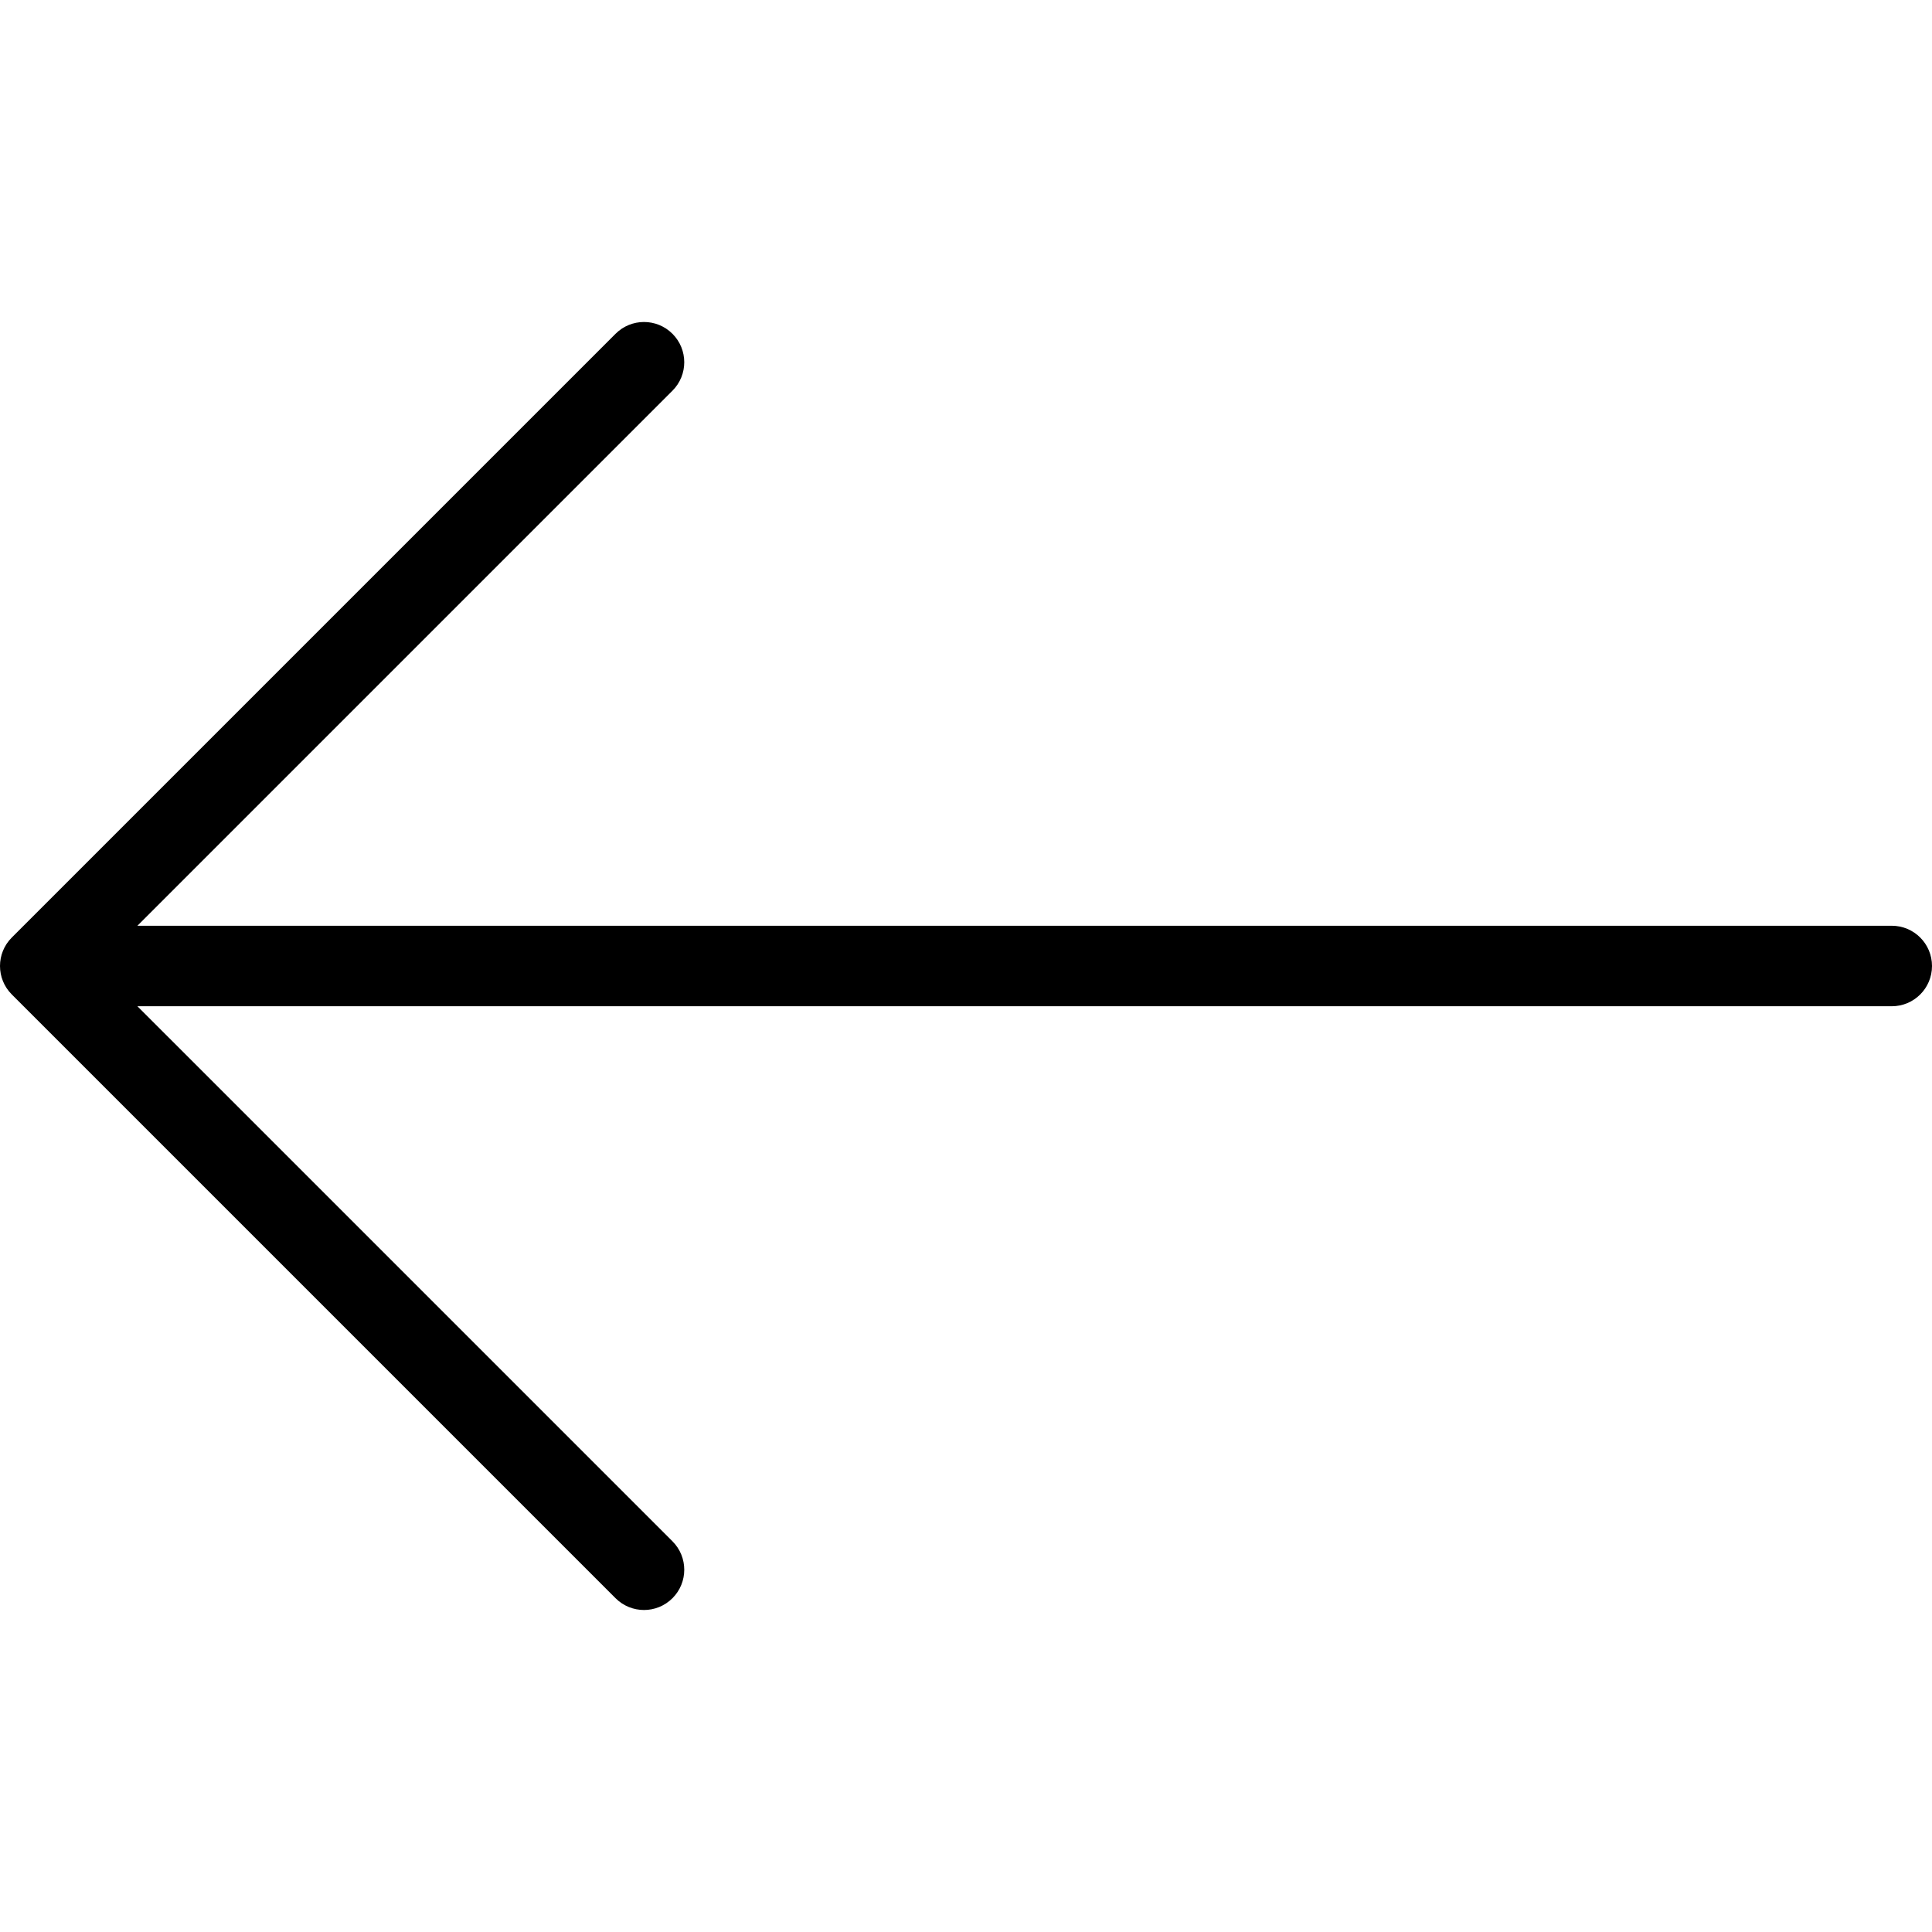 <?xml version="1.0" encoding="iso-8859-1"?>
<svg version="1.1" id="back_arrow" xmlns="http://www.w3.org/2000/svg" xmlns:xlink="http://www.w3.org/1999/xlink" x="0px" y="0px"
	 viewBox="0 0 512 512" style="enable-background:new 0 0 512 512;" xml:space="preserve">
<g>
	<g>
		<path d="M501.333,245.333H36.417l141.792-141.792c4.167-4.167,4.167-10.917,0-15.083c-4.167-4.167-10.917-4.167-15.083,0l-160,160
			c-4.167,4.167-4.167,10.917,0,15.083l160,160c2.083,2.083,4.813,3.125,7.542,3.125c2.729,0,5.458-1.042,7.542-3.125
			c4.167-4.167,4.167-10.917,0-15.083L36.417,266.667h464.917c5.896,0,10.667-4.771,10.667-10.667S507.229,245.333,501.333,245.333z
			"/>
	</g>
</g>
</svg>
